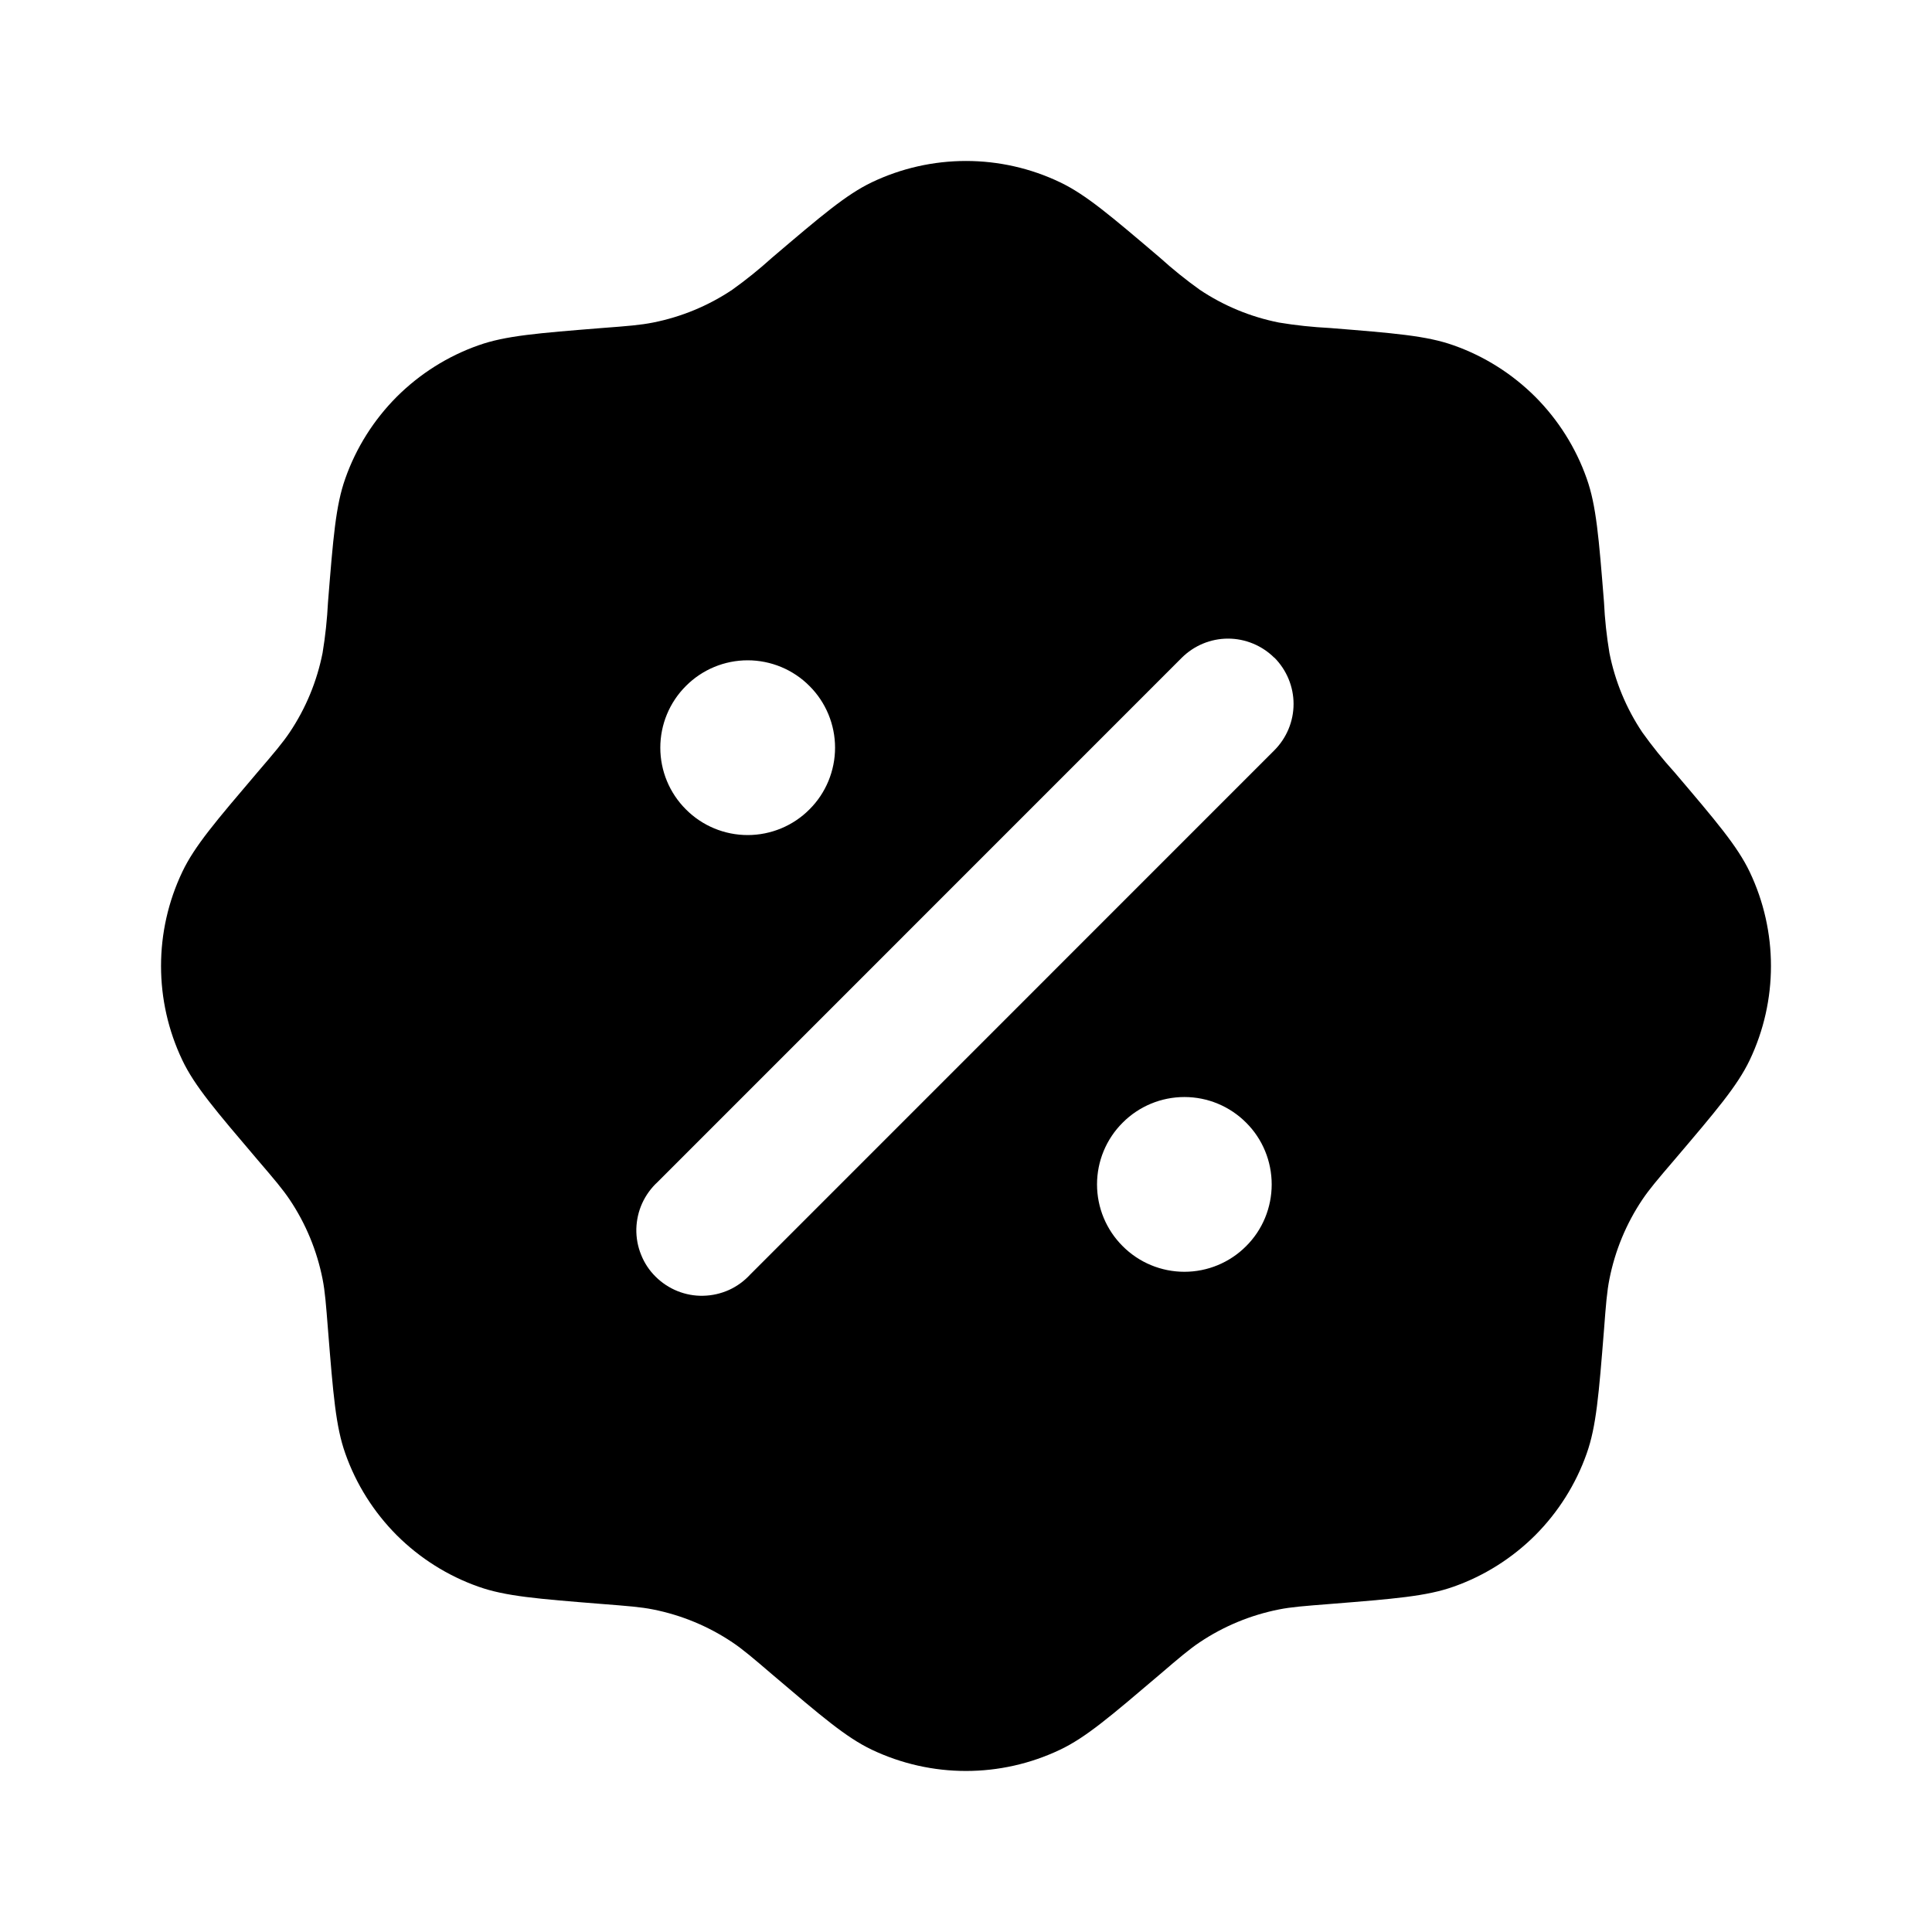 <svg width="22" height="22" viewBox="0 0 22 22" fill="none" xmlns="http://www.w3.org/2000/svg">
<path fill-rule="evenodd" clip-rule="evenodd" d="M8.793 2.933C8.648 3.064 8.497 3.186 8.339 3.299C8.066 3.482 7.759 3.609 7.436 3.673C7.296 3.701 7.149 3.713 6.857 3.735C6.122 3.794 5.755 3.823 5.449 3.932C5.099 4.055 4.781 4.256 4.518 4.518C4.256 4.781 4.055 5.099 3.932 5.449C3.823 5.755 3.794 6.122 3.735 6.857C3.725 7.051 3.705 7.244 3.673 7.436C3.609 7.759 3.482 8.066 3.299 8.339C3.219 8.458 3.124 8.57 2.933 8.793C2.456 9.354 2.216 9.634 2.076 9.928C1.753 10.606 1.753 11.394 2.076 12.072C2.216 12.366 2.456 12.646 2.933 13.207C3.124 13.43 3.219 13.542 3.299 13.661C3.482 13.934 3.609 14.241 3.673 14.564C3.701 14.704 3.712 14.851 3.735 15.143C3.794 15.878 3.823 16.245 3.932 16.551C4.055 16.901 4.256 17.219 4.518 17.482C4.781 17.744 5.099 17.945 5.449 18.068C5.755 18.177 6.122 18.206 6.857 18.265C7.149 18.288 7.296 18.299 7.436 18.327C7.759 18.391 8.066 18.518 8.339 18.701C8.458 18.781 8.57 18.876 8.793 19.067C9.354 19.544 9.634 19.784 9.927 19.924C10.606 20.247 11.394 20.247 12.072 19.924C12.366 19.784 12.646 19.544 13.207 19.067C13.43 18.876 13.542 18.781 13.661 18.701C13.934 18.518 14.241 18.391 14.564 18.327C14.704 18.299 14.851 18.288 15.143 18.265C15.877 18.206 16.245 18.177 16.551 18.068C16.901 17.945 17.219 17.744 17.482 17.482C17.744 17.219 17.945 16.901 18.068 16.551C18.177 16.245 18.206 15.878 18.265 15.143C18.287 14.851 18.299 14.704 18.327 14.564C18.391 14.241 18.518 13.934 18.701 13.661C18.781 13.542 18.876 13.43 19.067 13.207C19.544 12.646 19.783 12.366 19.924 12.072C20.247 11.394 20.247 10.606 19.924 9.928C19.783 9.634 19.544 9.354 19.067 8.793C18.936 8.649 18.814 8.497 18.701 8.339C18.518 8.066 18.391 7.759 18.327 7.436C18.295 7.244 18.274 7.051 18.265 6.857C18.206 6.122 18.177 5.755 18.068 5.449C17.945 5.099 17.744 4.781 17.482 4.518C17.219 4.256 16.901 4.055 16.551 3.932C16.245 3.823 15.877 3.794 15.143 3.735C14.949 3.725 14.756 3.705 14.564 3.673C14.241 3.609 13.934 3.482 13.661 3.299C13.503 3.186 13.352 3.064 13.207 2.933C12.646 2.456 12.366 2.217 12.072 2.076C11.738 1.916 11.371 1.833 11 1.833C10.629 1.833 10.262 1.916 9.927 2.076C9.634 2.217 9.354 2.456 8.793 2.933ZM14.512 7.489C14.651 7.629 14.73 7.819 14.73 8.016C14.73 8.214 14.651 8.403 14.512 8.543L8.543 14.513C8.475 14.587 8.393 14.647 8.301 14.689C8.209 14.73 8.11 14.753 8.009 14.755C7.908 14.758 7.808 14.739 7.715 14.702C7.621 14.664 7.536 14.608 7.465 14.537C7.393 14.466 7.337 14.381 7.3 14.287C7.262 14.194 7.244 14.093 7.246 13.993C7.249 13.892 7.271 13.793 7.313 13.701C7.355 13.609 7.415 13.527 7.489 13.459L13.457 7.49C13.597 7.351 13.786 7.272 13.984 7.272C14.181 7.272 14.371 7.351 14.511 7.49L14.512 7.489ZM14.481 13.487C14.481 13.751 14.377 14.004 14.19 14.19C14.004 14.377 13.751 14.482 13.487 14.482C13.223 14.482 12.97 14.377 12.784 14.19C12.597 14.004 12.492 13.751 12.492 13.487C12.492 13.223 12.597 12.97 12.784 12.784C12.97 12.597 13.223 12.492 13.487 12.492C13.751 12.492 14.004 12.597 14.19 12.784C14.377 12.97 14.481 13.223 14.481 13.487ZM8.514 9.509C8.645 9.509 8.774 9.483 8.895 9.433C9.015 9.383 9.125 9.31 9.217 9.217C9.31 9.125 9.383 9.015 9.433 8.895C9.483 8.774 9.509 8.645 9.509 8.514C9.509 8.383 9.483 8.254 9.433 8.133C9.383 8.013 9.31 7.903 9.217 7.811C9.125 7.718 9.015 7.645 8.895 7.595C8.774 7.545 8.645 7.519 8.514 7.519C8.25 7.519 7.997 7.624 7.811 7.811C7.624 7.997 7.519 8.25 7.519 8.514C7.519 8.778 7.624 9.031 7.811 9.217C7.997 9.404 8.25 9.509 8.514 9.509Z" fill="black"/>
</svg>
